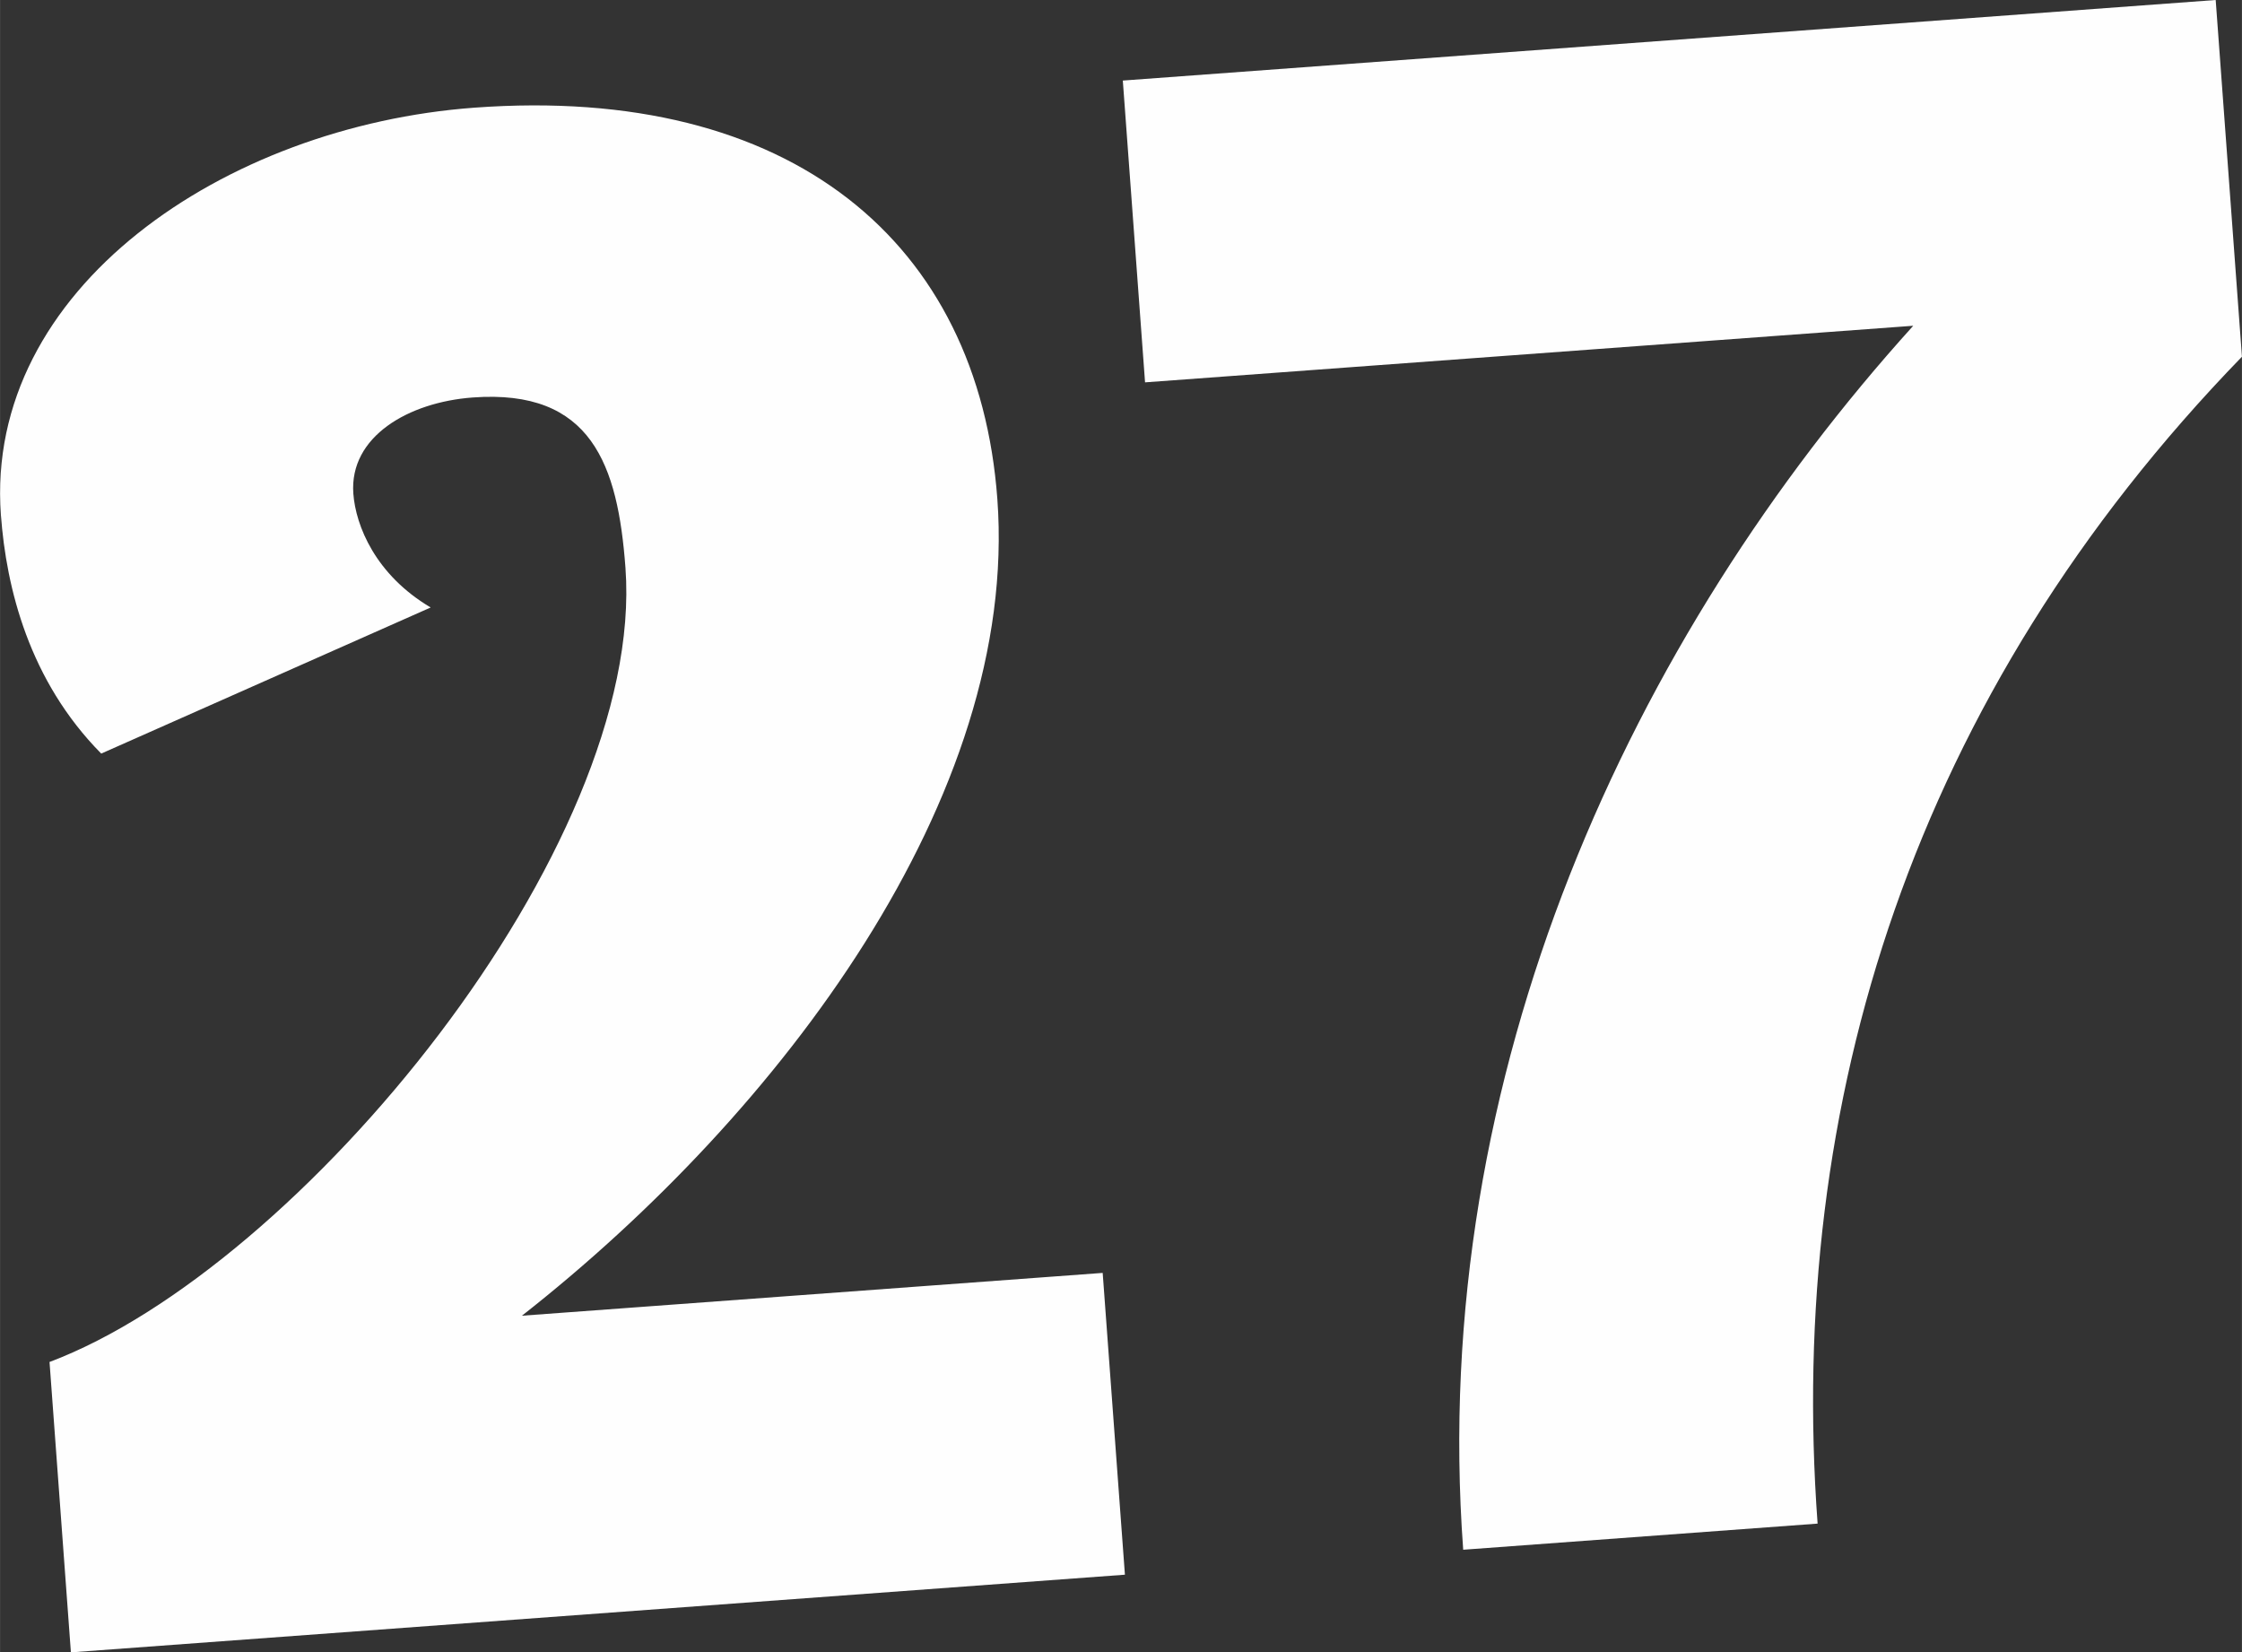 <?xml version="1.0" encoding="UTF-8"?> <!-- Creator: CorelDRAW 2018 (64-Bit Evaluation Version) --> <svg xmlns="http://www.w3.org/2000/svg" xmlns:xlink="http://www.w3.org/1999/xlink" xml:space="preserve" width="48.479mm" height="35.727mm" style="shape-rendering:geometricPrecision; text-rendering:geometricPrecision; image-rendering:optimizeQuality; fill-rule:evenodd; clip-rule:evenodd" viewBox="0 0 362.91 267.46"><rect x="0" y="0" width="362.91" height="267.46" fill="#333333" stroke="none"/> <defs> <style type="text/css"> <![CDATA[ .fil0 {fill:#FEFEFE;fill-rule:nonzero} ]]> </style> </defs> <g id="Layer_x0020_1">  <path class="fil0" d="M11.47 267.46l170.62 -12.57 -3.6 -48.85 -94.01 6.93c41.86,-32.85 80.51,-84.08 76.96,-132.19 -3.05,-41.45 -33.23,-67.14 -84.67,-63.35 -40.34,2.97 -79.33,29.29 -76.63,65.93 0.87,11.84 4.58,26.83 16.24,38.62l53.33 -23.65c-8.95,-5.29 -12.14,-13.25 -12.52,-18.43 -0.68,-9.25 8.96,-14.8 19.32,-15.56 19.25,-1.42 23.5,10.92 24.73,27.57 3.33,45.15 -52.68,113.28 -93.23,128.55l3.46 47zm347.19 -267.46l-176.91 13.04 3.6 48.85 124.35 -9.16c-45.42,50.23 -78.55,120.77 -72.85,198.12l57.37 -4.23c-5.02,-68.1 15.43,-133.98 68.69,-188.88l-4.25 -57.74z"></path> </g> </svg> 
